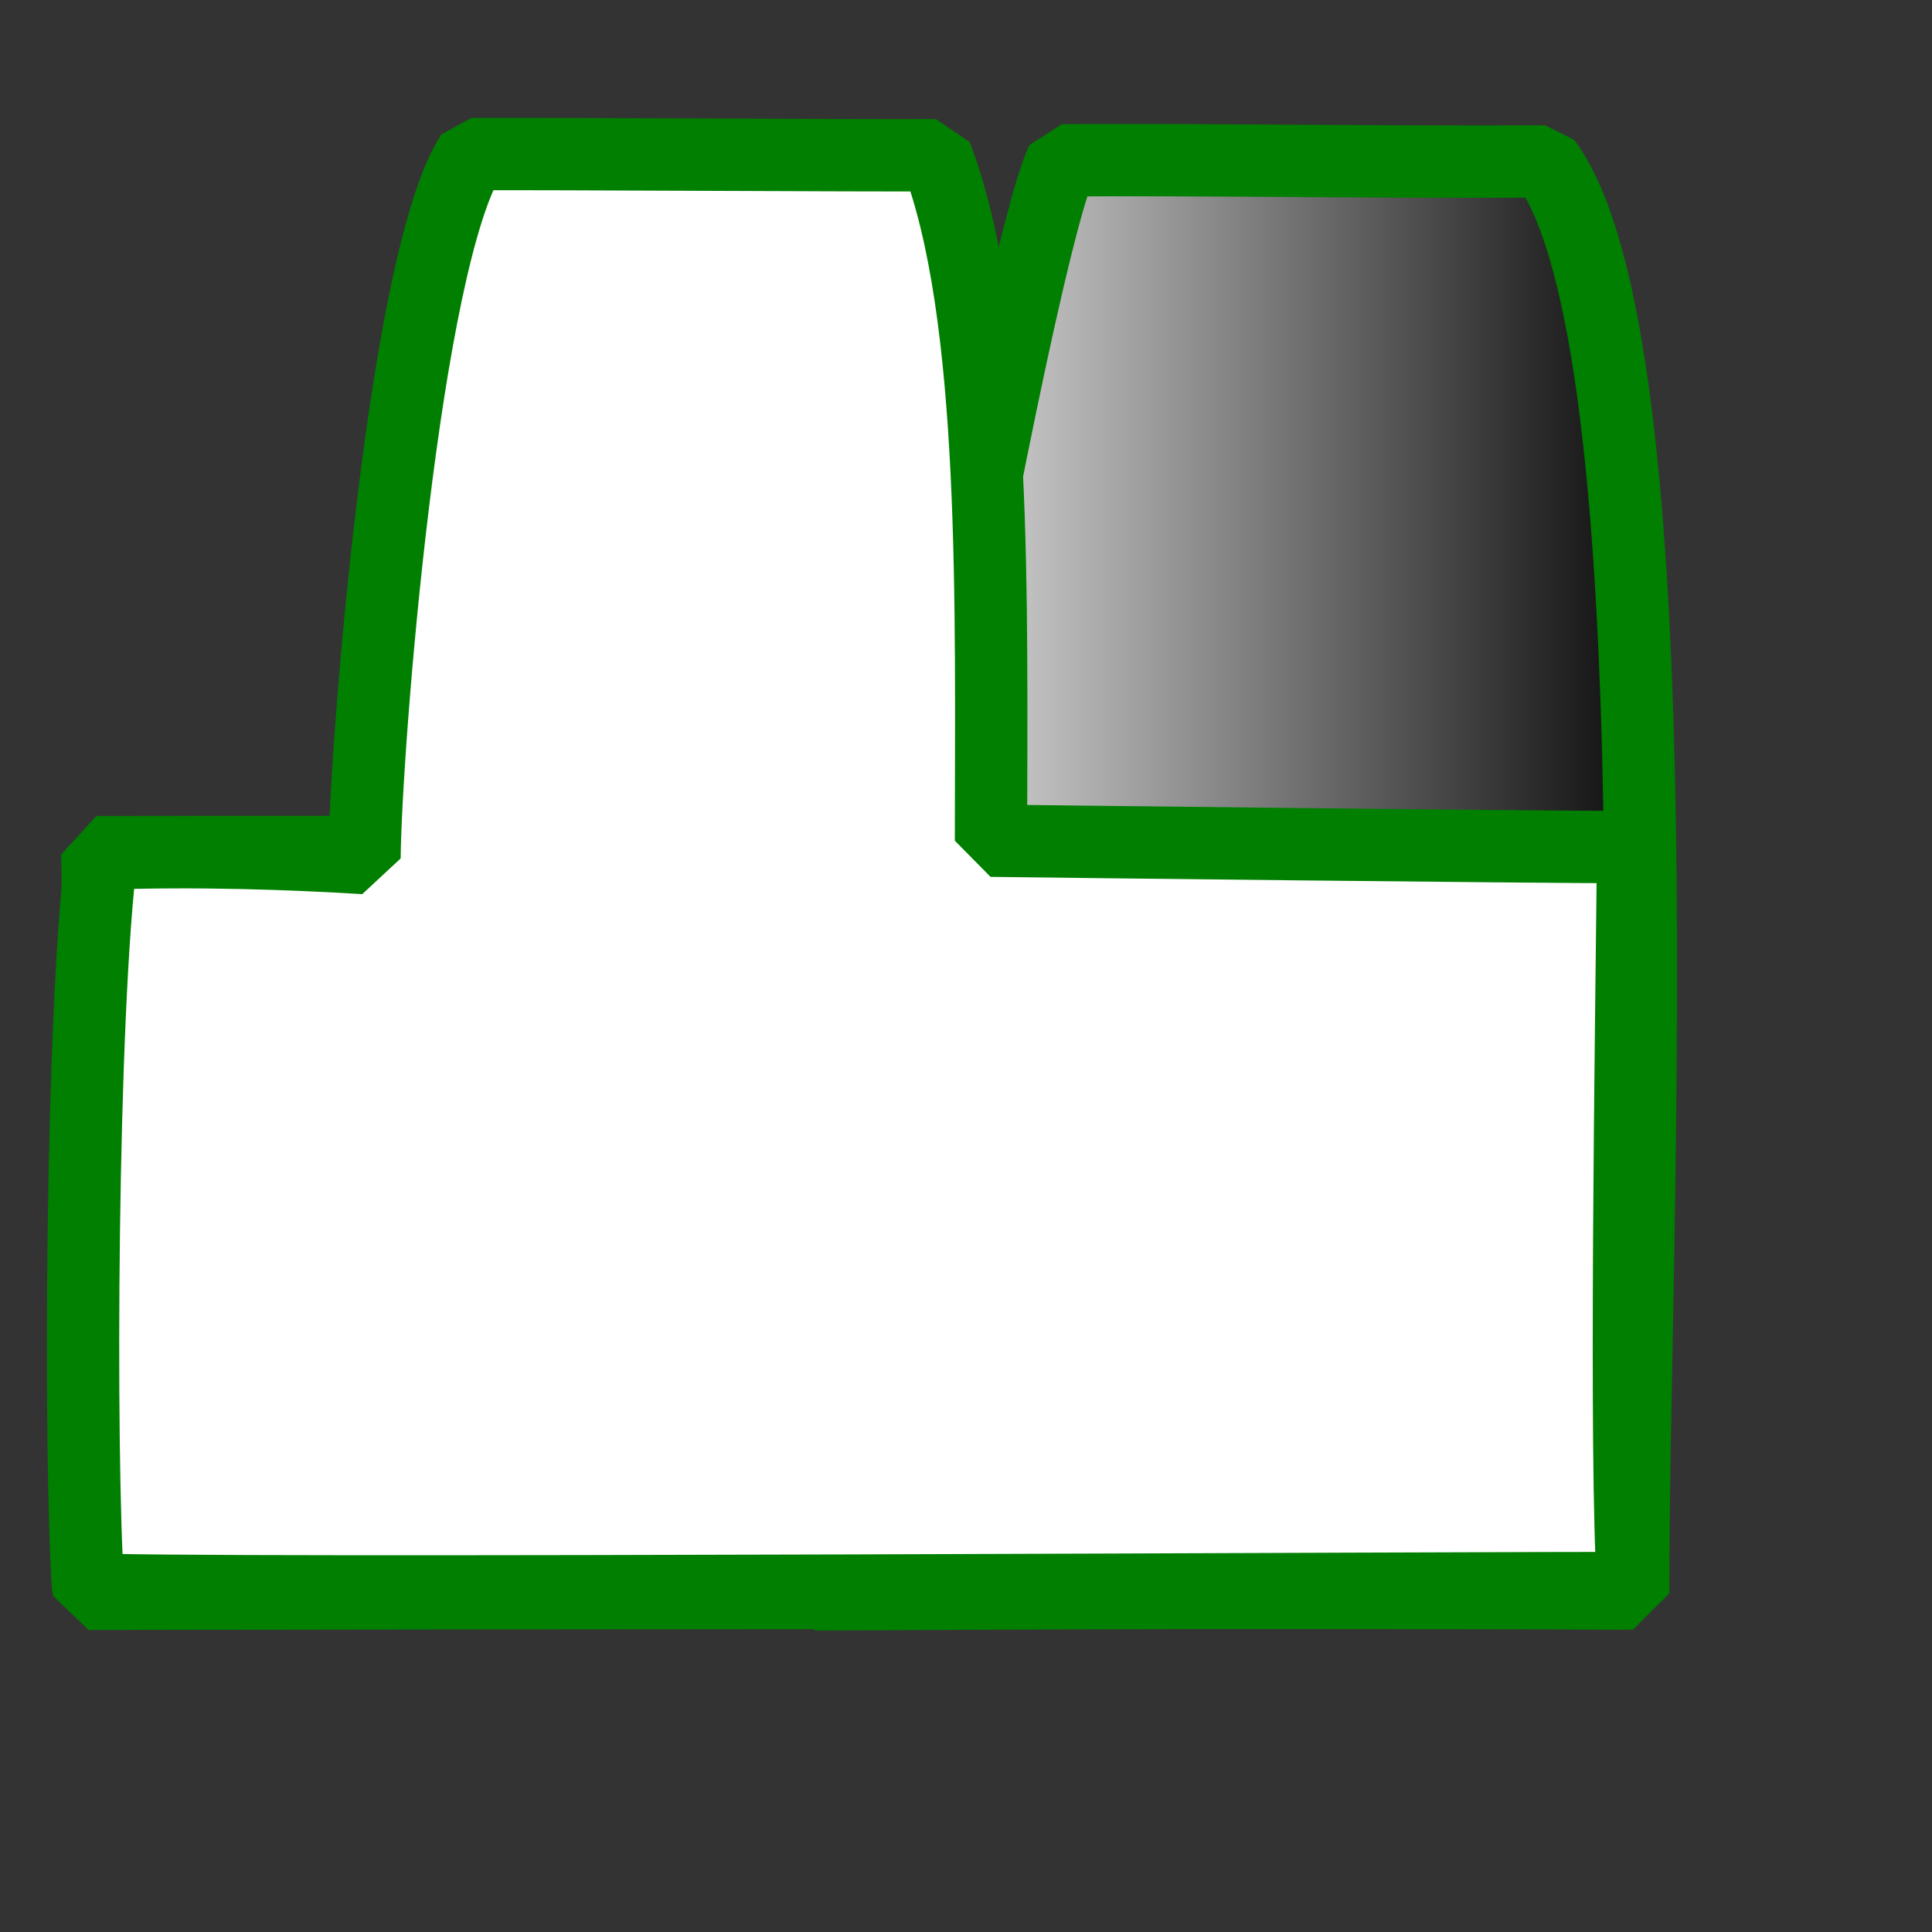 <?xml version="1.0" encoding="UTF-8" standalone="no"?>
<!DOCTYPE svg PUBLIC "-//W3C//DTD SVG 1.0//EN"
"http://www.w3.org/TR/2001/REC-SVG-20010904/DTD/svg10.dtd">
<!-- Created with Sodipodi ("http://www.sodipodi.com/") -->
<svg
   xmlns="http://www.w3.org/2000/svg"
   xmlns:xlink="http://www.w3.org/1999/xlink"
   version="1.0"
   x="0"
   y="0"
   width="437.5"
   height="437.5"
   id="svg1">
  <rect width="100%" height="100%" fill="#333333" stroke="none"/>
  <defs
     id="defs3">
    <linearGradient
       id="linearGradient580">
      <stop
         style="stop-color:#ffffff;stop-opacity:1;"
         offset="0"
         id="stop581" />
      <stop
         style="stop-color:#000000;stop-opacity:1;"
         offset="1"
         id="stop582" />
    </linearGradient>
    <linearGradient
       id="linearGradient53">
      <stop
         style="stop-color:#faff00;stop-opacity:1;"
         offset="0"
         id="stop54" />
      <stop
         style="stop-color:#026d00;stop-opacity:1;"
         offset="1"
         id="stop55" />
    </linearGradient>
    <linearGradient
       id="linearGradient48">
      <stop
         style="stop-color:#000f67;stop-opacity:1;"
         offset="0"
         id="stop49" />
      <stop
         style="stop-color:#ffffff;stop-opacity:1;"
         offset="1"
         id="stop50" />
    </linearGradient>
    <linearGradient
       x1="6.43372928e-8"
       y1="3.421462e-9"
       x2="1"
       y2="3.421462e-9"
       id="linearGradient51"
       xlink:href="#linearGradient580" />
    <linearGradient
       x1="0.138"
       y1="0.383"
       x2="0.431"
       y2="0.539"
       id="linearGradient52"
       xlink:href="#linearGradient53" />
    <linearGradient
       x1="0.102"
       y1="0.465"
       x2="0.943"
       y2="0.453"
       id="linearGradient32"
       xlink:href="#linearGradient48" />
    <linearGradient
       x1="-6.84581591e-9"
       y1="-4.18149391e-8"
       x2="1"
       y2="1"
       id="linearGradient33"
       xlink:href="#linearGradient48" />
    <radialGradient
       cx="0.5"
       cy="0.5"
       r="0.5"
       fx="0.5"
       fy="0.5"
       id="radialGradient579"
       xlink:href="#linearGradient53" />
  </defs>
  <path
     d="M 184.611 361.052 C 231.808 360.774 320.904 360.443 369.84 360.847 C 369.595 285.388 380.646 77.641 349.898 36.554 C 318.475 36.801 269.42 36.059 240.522 36.306 C 228.382 62.372 184.149 316.588 184.611 361.052 z "
     style="font-size:12;fill:url(#linearGradient51);fill-opacity:1;fill-rule:evenodd;stroke:#007f00;stroke-width:16.381;stroke-linejoin:bevel;"
     id="path607" />
  <path
     d="M 20.029 361.052 C 108.517 360.908 275.56 360.738 367.307 360.946 C 366.847 322.025 366.435 209.783 366.896 192.95 C 307.983 193.078 76.023 192.695 21.844 192.822 C 22.856 204.087 19.165 338.118 20.029 361.052 z "
     style="font-size:12;fill:#ffffff;fill-opacity:1;fill-rule:evenodd;stroke:#007f00;stroke-width:16.108;stroke-linejoin:bevel;"
     id="path580" />
  <path
     d="M 19.968 359.846 C 35.757 361.237 345.372 359.439 369.84 359.641 C 367.879 330.528 369.402 234.053 369.826 191.83 C 346.187 191.807 239.637 190.574 224.412 190.377 C 224.426 137.973 225.915 71.185 211.95 35.145 C 196.238 35.269 121.249 34.774 106.8 34.898 C 91.439 58.672 82.789 169.131 82.539 194.313 C 66.794 193.311 44.105 192.509 23.017 193.306 C 18.393 229.07 17.905 329.13 19.968 359.846 z "
     style="font-size:12;fill:#ffffff;fill-opacity:1;fill-rule:evenodd;stroke:#007f00;stroke-width:16.381;stroke-linejoin:bevel;"
     id="path578" />

</svg>
